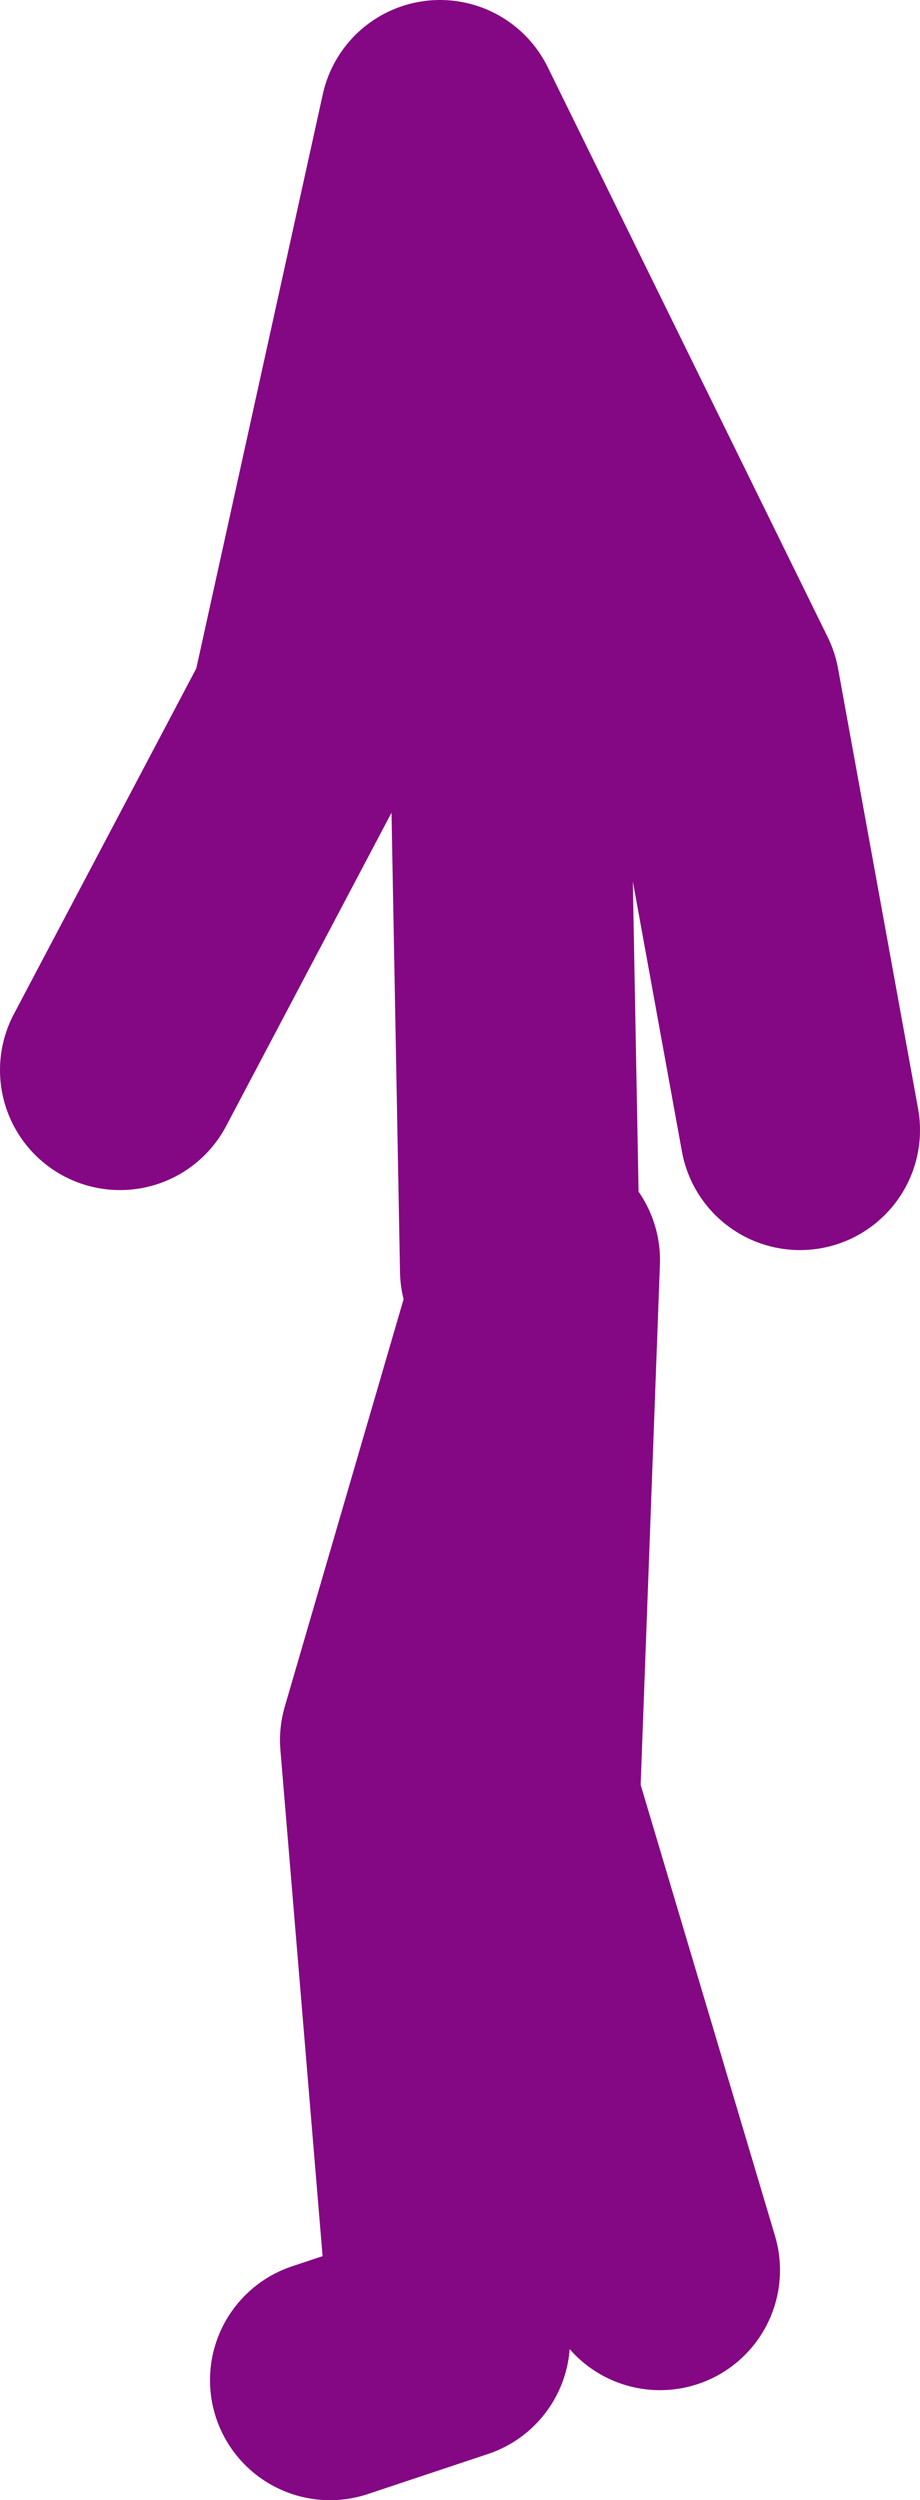 <?xml version="1.0" encoding="UTF-8" standalone="no"?>
<svg xmlns:xlink="http://www.w3.org/1999/xlink" height="62.5px" width="23.0px" xmlns="http://www.w3.org/2000/svg">
  <g transform="matrix(1.0, 0.0, 0.0, 1.0, 72.0, 33.65)">
    <path d="M-69.0 -6.9 L-64.25 -15.9 -61.0 -30.65 -54.0 -16.4 -52.0 -5.4 M-59.0 -1.9 L-59.25 -15.4 -61.0 -30.65 M-63.75 25.85 L-60.75 24.85 -62.0 9.85 -58.5 -2.15 -59.0 11.35 -55.5 23.1" fill="none" stroke="#840783" stroke-linecap="round" stroke-linejoin="round" stroke-width="6.0"/>
  </g>
</svg>
